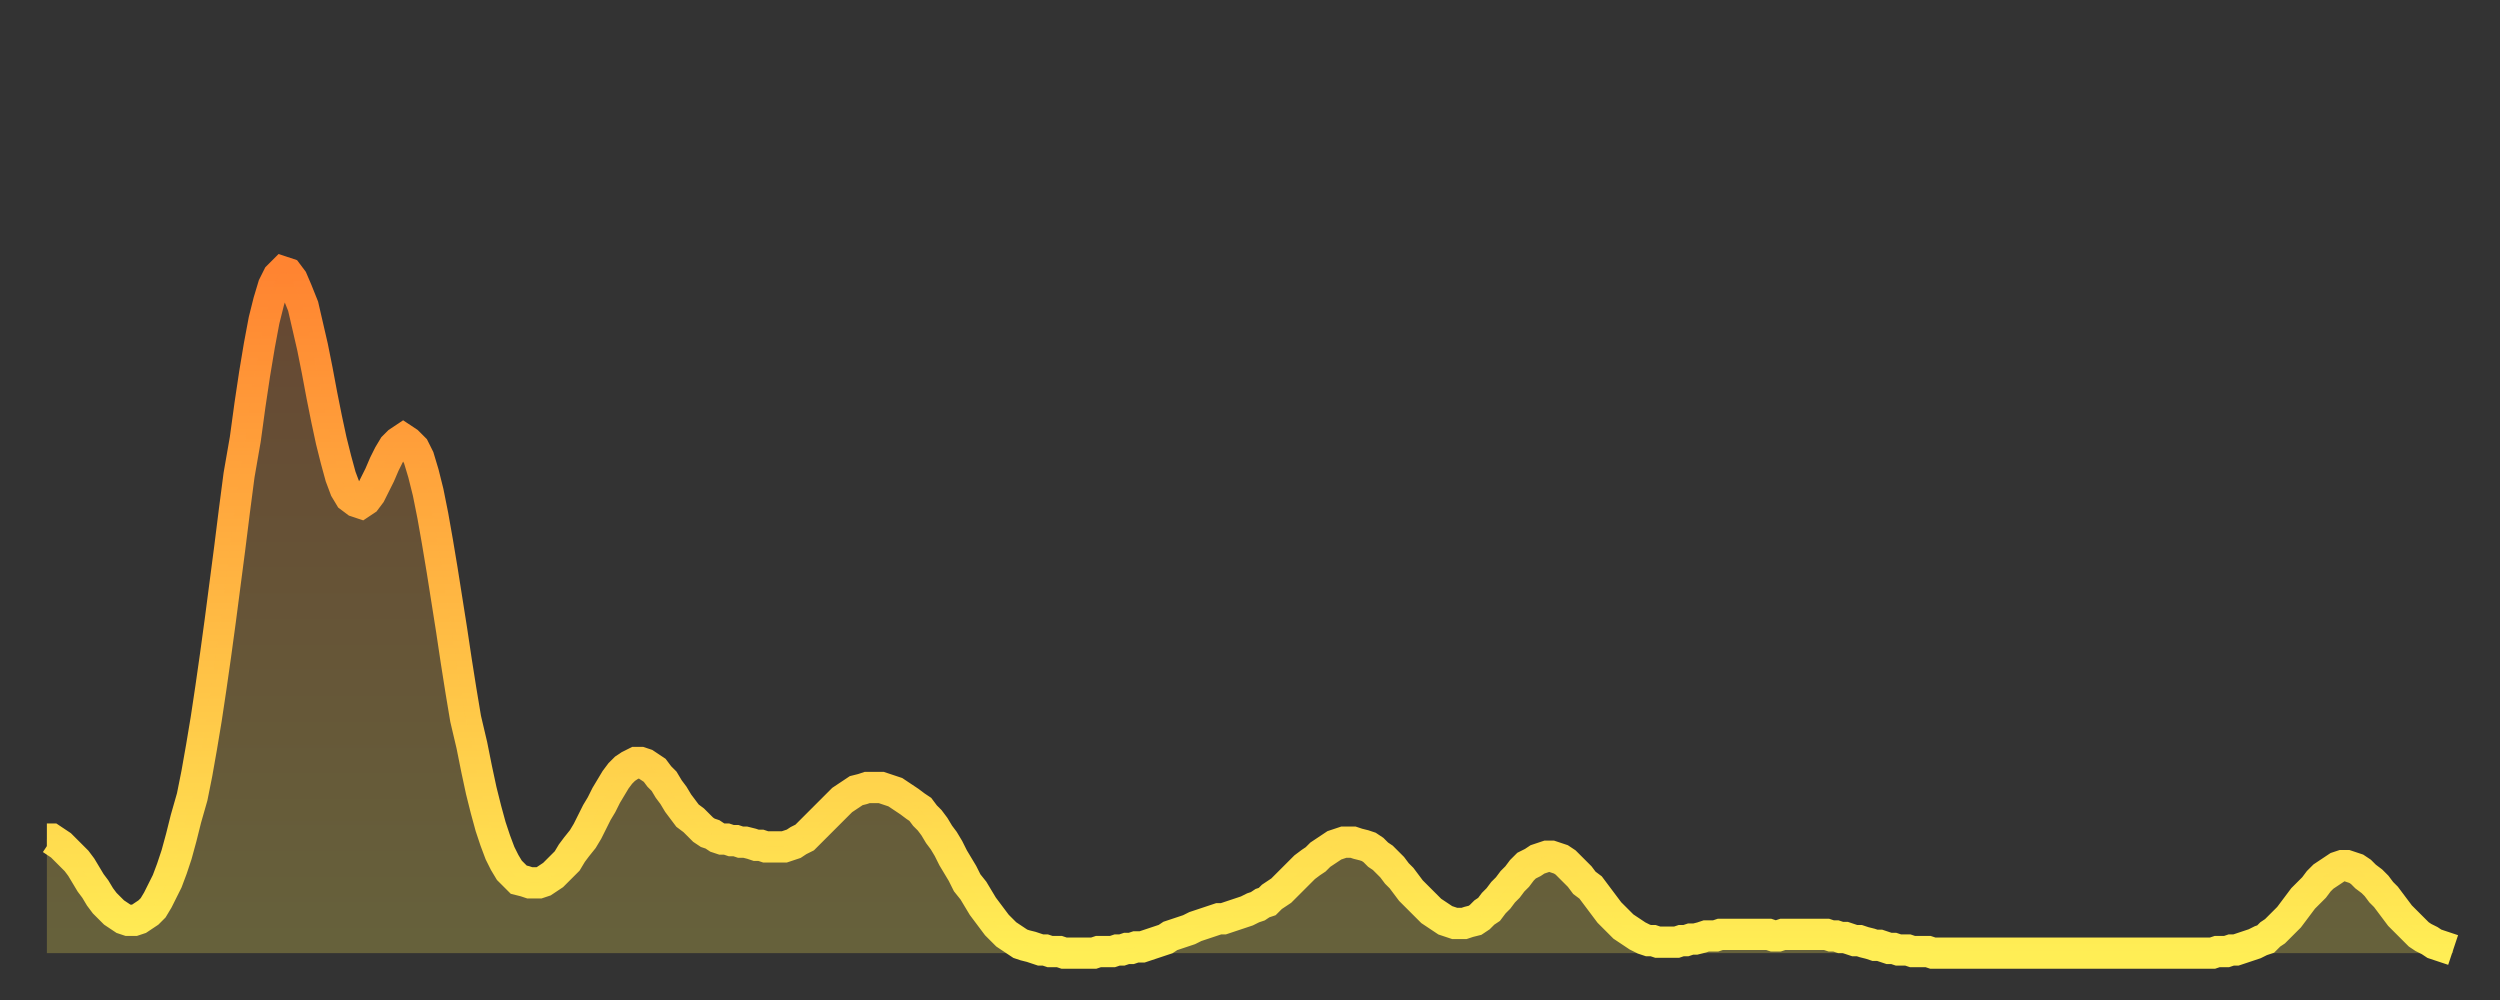 <?xml version="1.0" encoding="utf-8" ?>
<svg baseProfile="full" height="64" version="1.1" width="160" xmlns="http://www.w3.org/2000/svg" xmlns:ev="http://www.w3.org/2001/xml-events" xmlns:xlink="http://www.w3.org/1999/xlink"><rect width="100%" height="100%" fill="#333333" stroke="none"/><defs><linearGradient id="id2091046" x1="0" x2="0" y1="0" y2="1"><stop offset="0%" stop-color="#ff8431" /><stop offset="50%" stop-color="#ffb943" /><stop offset="100%" stop-color="#ffee55" /></linearGradient></defs><g transform="translate(3,3)"><g><path d="M 0.0 50.7 0.3 50.7 0.6 50.9 0.9 51.1 1.2 51.4 1.5 51.7 1.9 52.1 2.2 52.5 2.5 53.0 2.8 53.5 3.1 53.9 3.4 54.4 3.7 54.8 4.0 55.1 4.3 55.4 4.6 55.6 4.9 55.8 5.2 55.9 5.6 55.9 5.9 55.8 6.2 55.6 6.5 55.4 6.8 55.1 7.1 54.6 7.4 54.0 7.7 53.4 8.0 52.6 8.3 51.7 8.6 50.6 8.9 49.4 9.3 48.0 9.6 46.5 9.9 44.8 10.2 43.0 10.5 41.0 10.8 38.9 11.1 36.7 11.4 34.4 11.7 32.1 12.0 29.7 12.3 27.4 12.7 25.1 13.0 22.9 13.3 20.9 13.6 19.1 13.9 17.5 14.2 16.3 14.5 15.3 14.8 14.7 15.1 14.4 15.4 14.5 15.7 14.9 16.0 15.6 16.4 16.6 16.7 17.9 17.0 19.2 17.3 20.7 17.6 22.3 17.9 23.8 18.2 25.2 18.5 26.4 18.8 27.5 19.1 28.3 19.4 28.8 19.8 29.1 20.1 29.2 20.4 29.0 20.7 28.6 21.0 28.0 21.3 27.4 21.6 26.7 21.9 26.1 22.2 25.6 22.5 25.3 22.8 25.1 23.1 25.3 23.5 25.7 23.8 26.3 24.1 27.3 24.4 28.5 24.7 30.0 25.0 31.7 25.3 33.5 25.6 35.4 25.9 37.3 26.2 39.3 26.5 41.2 26.8 43.0 27.2 44.7 27.5 46.2 27.8 47.6 28.1 48.8 28.4 49.9 28.7 50.8 29.0 51.6 29.3 52.2 29.6 52.7 29.9 53.0 30.2 53.3 30.6 53.4 30.9 53.5 31.2 53.5 31.5 53.5 31.8 53.4 32.1 53.2 32.4 53.0 32.7 52.7 33.0 52.4 33.3 52.1 33.6 51.6 33.9 51.2 34.3 50.7 34.6 50.2 34.9 49.6 35.2 49.0 35.5 48.5 35.8 47.9 36.1 47.4 36.4 46.9 36.7 46.5 37.0 46.2 37.3 46.0 37.7 45.8 38.0 45.8 38.3 45.9 38.6 46.1 38.9 46.3 39.2 46.7 39.5 47.0 39.8 47.5 40.1 47.9 40.4 48.4 40.7 48.8 41.0 49.2 41.4 49.5 41.7 49.8 42.0 50.1 42.3 50.3 42.6 50.4 42.9 50.6 43.2 50.7 43.5 50.7 43.8 50.8 44.1 50.8 44.4 50.9 44.7 50.9 45.1 51.0 45.4 51.1 45.7 51.1 46.0 51.2 46.3 51.2 46.6 51.2 46.9 51.2 47.2 51.2 47.5 51.1 47.8 51.0 48.1 50.8 48.5 50.6 48.8 50.3 49.1 50.0 49.4 49.7 49.7 49.4 50.0 49.1 50.3 48.8 50.6 48.5 50.9 48.2 51.2 48.0 51.5 47.8 51.8 47.6 52.2 47.5 52.5 47.4 52.8 47.4 53.1 47.4 53.4 47.4 53.7 47.5 54.0 47.6 54.3 47.7 54.6 47.9 54.9 48.1 55.2 48.3 55.6 48.6 55.9 48.8 56.2 49.2 56.5 49.5 56.8 49.9 57.1 50.4 57.4 50.8 57.7 51.3 58.0 51.9 58.3 52.4 58.6 52.9 58.9 53.5 59.3 54.0 59.6 54.5 59.9 55.0 60.2 55.4 60.5 55.8 60.8 56.2 61.1 56.5 61.4 56.8 61.7 57.0 62.0 57.2 62.3 57.4 62.6 57.5 63.0 57.6 63.3 57.7 63.6 57.8 63.9 57.8 64.2 57.9 64.5 57.9 64.8 57.9 65.1 58.0 65.4 58.0 65.7 58.0 66.0 58.0 66.4 58.0 66.7 58.0 67.0 58.0 67.3 57.9 67.6 57.9 67.9 57.9 68.2 57.9 68.5 57.8 68.8 57.8 69.1 57.7 69.4 57.7 69.7 57.6 70.1 57.6 70.4 57.5 70.7 57.4 71.0 57.3 71.3 57.2 71.6 57.1 71.9 56.9 72.2 56.8 72.5 56.7 72.8 56.6 73.1 56.5 73.5 56.3 73.8 56.2 74.1 56.1 74.4 56.0 74.7 55.9 75.0 55.8 75.3 55.8 75.6 55.7 75.9 55.6 76.2 55.5 76.5 55.4 76.8 55.3 77.2 55.1 77.5 55.0 77.8 54.8 78.1 54.7 78.4 54.4 78.7 54.2 79.0 54.0 79.3 53.7 79.6 53.4 79.9 53.1 80.2 52.8 80.5 52.5 80.9 52.2 81.2 52.0 81.5 51.7 81.8 51.5 82.1 51.3 82.4 51.1 82.7 51.0 83.0 50.9 83.3 50.9 83.6 50.9 83.9 51.0 84.3 51.1 84.6 51.2 84.9 51.4 85.2 51.7 85.5 51.9 85.8 52.2 86.1 52.5 86.4 52.9 86.7 53.2 87.0 53.6 87.3 54.0 87.6 54.3 88.0 54.7 88.3 55.0 88.6 55.3 88.9 55.5 89.2 55.7 89.5 55.9 89.8 56.0 90.1 56.1 90.4 56.1 90.7 56.1 91.0 56.0 91.4 55.9 91.7 55.7 92.0 55.4 92.3 55.2 92.6 54.8 92.9 54.5 93.2 54.1 93.5 53.8 93.8 53.4 94.1 53.1 94.4 52.7 94.7 52.4 95.1 52.2 95.4 52.0 95.7 51.9 96.0 51.8 96.3 51.8 96.6 51.9 96.9 52.0 97.2 52.2 97.5 52.5 97.8 52.8 98.1 53.1 98.4 53.5 98.8 53.8 99.1 54.2 99.4 54.6 99.7 55.0 100.0 55.4 100.3 55.7 100.6 56.0 100.9 56.3 101.2 56.5 101.5 56.7 101.8 56.9 102.2 57.1 102.5 57.2 102.8 57.2 103.1 57.3 103.4 57.3 103.7 57.3 104.0 57.3 104.3 57.3 104.6 57.2 104.9 57.2 105.2 57.1 105.5 57.1 105.9 57.0 106.2 56.9 106.5 56.9 106.8 56.9 107.1 56.8 107.4 56.8 107.7 56.8 108.0 56.8 108.3 56.8 108.6 56.8 108.9 56.8 109.3 56.8 109.6 56.8 109.9 56.8 110.2 56.8 110.5 56.9 110.8 56.9 111.1 56.8 111.4 56.8 111.7 56.8 112.0 56.8 112.3 56.8 112.6 56.8 113.0 56.8 113.3 56.8 113.6 56.8 113.9 56.8 114.2 56.9 114.5 56.9 114.8 57.0 115.1 57.0 115.4 57.1 115.7 57.2 116.0 57.2 116.3 57.3 116.7 57.4 117.0 57.5 117.3 57.5 117.6 57.6 117.9 57.7 118.2 57.7 118.5 57.8 118.8 57.8 119.1 57.8 119.4 57.9 119.7 57.9 120.1 57.9 120.4 57.9 120.7 58.0 121.0 58.0 121.3 58.0 121.6 58.0 121.9 58.0 122.2 58.0 122.5 58.0 122.8 58.0 123.1 58.0 123.4 58.0 123.8 58.0 124.1 58.0 124.4 58.0 124.7 58.0 125.0 58.0 125.3 58.0 125.6 58.0 125.9 58.0 126.2 58.0 126.5 58.0 126.8 58.0 127.2 58.0 127.5 58.0 127.8 58.0 128.1 58.0 128.4 58.0 128.7 58.0 129.0 58.0 129.3 58.0 129.6 58.0 129.9 58.0 130.2 58.0 130.5 58.0 130.9 58.0 131.2 58.0 131.5 58.0 131.8 58.0 132.1 58.0 132.4 58.0 132.7 58.0 133.0 58.0 133.3 58.0 133.6 58.0 133.9 58.0 134.2 58.0 134.6 58.0 134.9 58.0 135.2 58.0 135.5 58.0 135.8 58.0 136.1 58.0 136.4 58.0 136.7 58.0 137.0 58.0 137.3 58.0 137.6 58.0 138.0 58.0 138.3 58.0 138.6 58.0 138.9 57.9 139.2 57.9 139.5 57.9 139.8 57.8 140.1 57.8 140.4 57.7 140.7 57.6 141.0 57.5 141.3 57.4 141.7 57.2 142.0 57.1 142.3 56.8 142.6 56.6 142.9 56.3 143.2 56.0 143.5 55.7 143.8 55.3 144.1 54.9 144.4 54.5 144.7 54.2 145.1 53.8 145.4 53.4 145.7 53.1 146.0 52.9 146.3 52.7 146.6 52.5 146.9 52.4 147.2 52.4 147.5 52.5 147.8 52.6 148.1 52.8 148.4 53.1 148.8 53.4 149.1 53.7 149.4 54.1 149.7 54.4 150.0 54.8 150.3 55.2 150.6 55.6 150.9 55.9 151.2 56.2 151.5 56.5 151.8 56.8 152.1 57.0 152.5 57.2 152.8 57.4 153.1 57.5 153.4 57.6 153.7 57.7 154.0 57.8" fill="none" id="graph-curve" opacity="1" stroke="url(#id2091046)" stroke-width="2" /><path d="M 0 58 L 0.0 50.7 0.3 50.7 0.6 50.9 0.9 51.1 1.2 51.4 1.5 51.7 1.9 52.1 2.2 52.5 2.5 53.0 2.8 53.5 3.1 53.9 3.4 54.4 3.7 54.8 4.0 55.1 4.3 55.4 4.6 55.6 4.9 55.8 5.2 55.9 5.6 55.9 5.9 55.8 6.2 55.6 6.5 55.4 6.8 55.1 7.1 54.6 7.4 54.0 7.7 53.4 8.0 52.6 8.3 51.7 8.6 50.6 8.9 49.4 9.3 48.0 9.6 46.5 9.9 44.8 10.2 43.0 10.5 41.0 10.8 38.9 11.1 36.7 11.4 34.4 11.7 32.1 12.0 29.7 12.3 27.4 12.7 25.1 13.0 22.9 13.3 20.9 13.6 19.1 13.9 17.5 14.2 16.3 14.5 15.3 14.8 14.7 15.1 14.4 15.4 14.5 15.7 14.9 16.0 15.6 16.4 16.6 16.7 17.9 17.0 19.2 17.3 20.7 17.6 22.3 17.9 23.8 18.2 25.2 18.5 26.4 18.8 27.5 19.1 28.3 19.4 28.8 19.8 29.1 20.1 29.2 20.4 29.0 20.7 28.6 21.0 28.0 21.3 27.4 21.6 26.7 21.9 26.1 22.2 25.6 22.5 25.3 22.8 25.1 23.1 25.3 23.5 25.7 23.8 26.3 24.1 27.3 24.4 28.5 24.7 30.0 25.0 31.7 25.3 33.5 25.6 35.4 25.9 37.3 26.2 39.3 26.5 41.2 26.8 43.0 27.2 44.7 27.5 46.2 27.8 47.6 28.1 48.8 28.4 49.9 28.7 50.8 29.0 51.6 29.3 52.2 29.6 52.7 29.9 53.0 30.2 53.3 30.6 53.4 30.9 53.5 31.2 53.5 31.5 53.5 31.8 53.4 32.1 53.2 32.4 53.0 32.7 52.7 33.0 52.4 33.3 52.1 33.6 51.6 33.9 51.2 34.3 50.7 34.6 50.2 34.9 49.6 35.2 49.0 35.5 48.5 35.8 47.9 36.1 47.4 36.4 46.9 36.7 46.5 37.0 46.2 37.3 46.0 37.7 45.8 38.0 45.8 38.3 45.9 38.6 46.1 38.9 46.3 39.2 46.7 39.5 47.0 39.8 47.5 40.1 47.9 40.4 48.4 40.7 48.8 41.0 49.2 41.4 49.5 41.7 49.8 42.0 50.1 42.3 50.3 42.6 50.4 42.9 50.6 43.2 50.7 43.5 50.7 43.8 50.8 44.1 50.8 44.4 50.9 44.7 50.9 45.1 51.0 45.4 51.1 45.7 51.1 46.0 51.2 46.3 51.2 46.6 51.2 46.9 51.2 47.2 51.2 47.5 51.1 47.8 51.0 48.1 50.8 48.5 50.6 48.8 50.3 49.1 50.0 49.4 49.7 49.7 49.4 50.0 49.1 50.3 48.8 50.6 48.5 50.9 48.2 51.2 48.0 51.5 47.8 51.8 47.6 52.2 47.5 52.5 47.4 52.8 47.4 53.1 47.4 53.4 47.4 53.7 47.5 54.0 47.6 54.3 47.7 54.6 47.9 54.9 48.1 55.2 48.3 55.6 48.6 55.9 48.8 56.2 49.2 56.5 49.5 56.8 49.9 57.1 50.4 57.4 50.8 57.7 51.3 58.0 51.9 58.3 52.4 58.6 52.9 58.9 53.5 59.3 54.0 59.6 54.5 59.9 55.0 60.2 55.4 60.5 55.8 60.8 56.2 61.1 56.5 61.4 56.8 61.7 57.0 62.0 57.2 62.3 57.4 62.6 57.5 63.0 57.6 63.3 57.7 63.6 57.8 63.9 57.8 64.2 57.9 64.5 57.9 64.8 57.9 65.1 58.0 65.4 58.0 65.7 58.0 66.0 58.0 66.4 58.0 66.7 58.0 67.0 58.0 67.3 57.9 67.6 57.9 67.9 57.9 68.2 57.9 68.5 57.8 68.8 57.8 69.1 57.7 69.4 57.7 69.7 57.6 70.1 57.6 70.4 57.5 70.7 57.4 71.0 57.3 71.3 57.2 71.6 57.1 71.9 56.9 72.2 56.8 72.5 56.7 72.8 56.6 73.1 56.5 73.5 56.3 73.8 56.2 74.1 56.1 74.4 56.0 74.7 55.9 75.0 55.8 75.3 55.8 75.6 55.7 75.9 55.6 76.2 55.5 76.5 55.4 76.8 55.3 77.2 55.1 77.5 55.0 77.8 54.8 78.1 54.7 78.4 54.4 78.7 54.2 79.0 54.0 79.3 53.7 79.6 53.4 79.9 53.1 80.2 52.8 80.5 52.5 80.9 52.2 81.2 52.0 81.5 51.7 81.8 51.5 82.1 51.3 82.4 51.1 82.7 51.0 83.0 50.9 83.3 50.9 83.6 50.9 83.9 51.0 84.3 51.1 84.6 51.2 84.9 51.4 85.2 51.7 85.5 51.9 85.8 52.2 86.1 52.5 86.4 52.9 86.7 53.2 87.0 53.6 87.3 54.0 87.6 54.3 88.0 54.7 88.3 55.0 88.6 55.3 88.9 55.5 89.2 55.7 89.5 55.9 89.8 56.0 90.1 56.1 90.4 56.1 90.7 56.1 91.0 56.0 91.4 55.9 91.7 55.7 92.0 55.4 92.3 55.2 92.6 54.8 92.9 54.5 93.2 54.1 93.5 53.8 93.8 53.4 94.1 53.1 94.4 52.7 94.7 52.4 95.1 52.2 95.4 52.0 95.7 51.9 96.0 51.8 96.3 51.8 96.6 51.9 96.9 52.0 97.2 52.2 97.5 52.5 97.8 52.8 98.1 53.1 98.4 53.5 98.8 53.8 99.1 54.2 99.4 54.6 99.7 55.0 100.0 55.4 100.3 55.7 100.6 56.0 100.9 56.3 101.2 56.5 101.5 56.7 101.8 56.9 102.2 57.1 102.5 57.2 102.8 57.2 103.1 57.3 103.4 57.3 103.7 57.3 104.0 57.3 104.3 57.3 104.6 57.2 104.9 57.2 105.2 57.1 105.5 57.1 105.9 57.0 106.2 56.9 106.5 56.9 106.8 56.9 107.1 56.8 107.4 56.8 107.7 56.8 108.0 56.8 108.3 56.8 108.6 56.8 108.9 56.8 109.3 56.8 109.6 56.8 109.9 56.8 110.2 56.8 110.5 56.9 110.8 56.9 111.1 56.8 111.4 56.8 111.7 56.8 112.0 56.8 112.3 56.8 112.6 56.8 113.0 56.8 113.3 56.8 113.6 56.8 113.9 56.8 114.2 56.9 114.5 56.9 114.8 57.0 115.1 57.0 115.4 57.1 115.7 57.2 116.0 57.2 116.3 57.3 116.7 57.4 117.0 57.5 117.3 57.5 117.6 57.6 117.9 57.7 118.2 57.7 118.5 57.8 118.8 57.8 119.1 57.8 119.4 57.9 119.7 57.9 120.1 57.9 120.4 57.9 120.7 58.0 121.0 58.0 121.3 58.0 121.6 58.0 121.9 58.0 122.2 58.0 122.5 58.0 122.8 58.0 123.1 58.0 123.4 58.0 123.8 58.0 124.1 58.0 124.4 58.0 124.7 58.0 125.0 58.0 125.3 58.0 125.6 58.0 125.9 58.0 126.2 58.0 126.5 58.0 126.8 58.0 127.2 58.0 127.5 58.0 127.8 58.0 128.1 58.0 128.4 58.0 128.7 58.0 129.0 58.0 129.3 58.0 129.6 58.0 129.9 58.0 130.2 58.0 130.5 58.0 130.9 58.0 131.2 58.0 131.5 58.0 131.8 58.0 132.1 58.0 132.4 58.0 132.7 58.0 133.0 58.0 133.3 58.0 133.6 58.0 133.9 58.0 134.2 58.0 134.6 58.0 134.9 58.0 135.2 58.0 135.5 58.0 135.8 58.0 136.1 58.0 136.4 58.0 136.7 58.0 137.0 58.0 137.3 58.0 137.6 58.0 138.0 58.0 138.3 58.0 138.6 58.0 138.9 57.9 139.2 57.9 139.5 57.9 139.8 57.8 140.1 57.8 140.4 57.7 140.7 57.6 141.0 57.5 141.3 57.4 141.7 57.2 142.0 57.1 142.3 56.8 142.6 56.6 142.9 56.3 143.2 56.0 143.5 55.7 143.8 55.3 144.1 54.9 144.4 54.5 144.7 54.2 145.1 53.8 145.4 53.4 145.7 53.1 146.0 52.9 146.3 52.7 146.6 52.5 146.9 52.4 147.2 52.4 147.5 52.5 147.8 52.6 148.1 52.8 148.4 53.1 148.8 53.4 149.1 53.7 149.4 54.1 149.7 54.4 150.0 54.8 150.3 55.2 150.6 55.6 150.9 55.9 151.2 56.2 151.5 56.5 151.8 56.8 152.1 57.0 152.5 57.2 152.8 57.4 153.1 57.5 153.4 57.6 153.7 57.7 154.0 57.8 154 58" fill="url(#id2091046)" fill-opacity=".25" id="graph-shadow" /></g></g></svg>